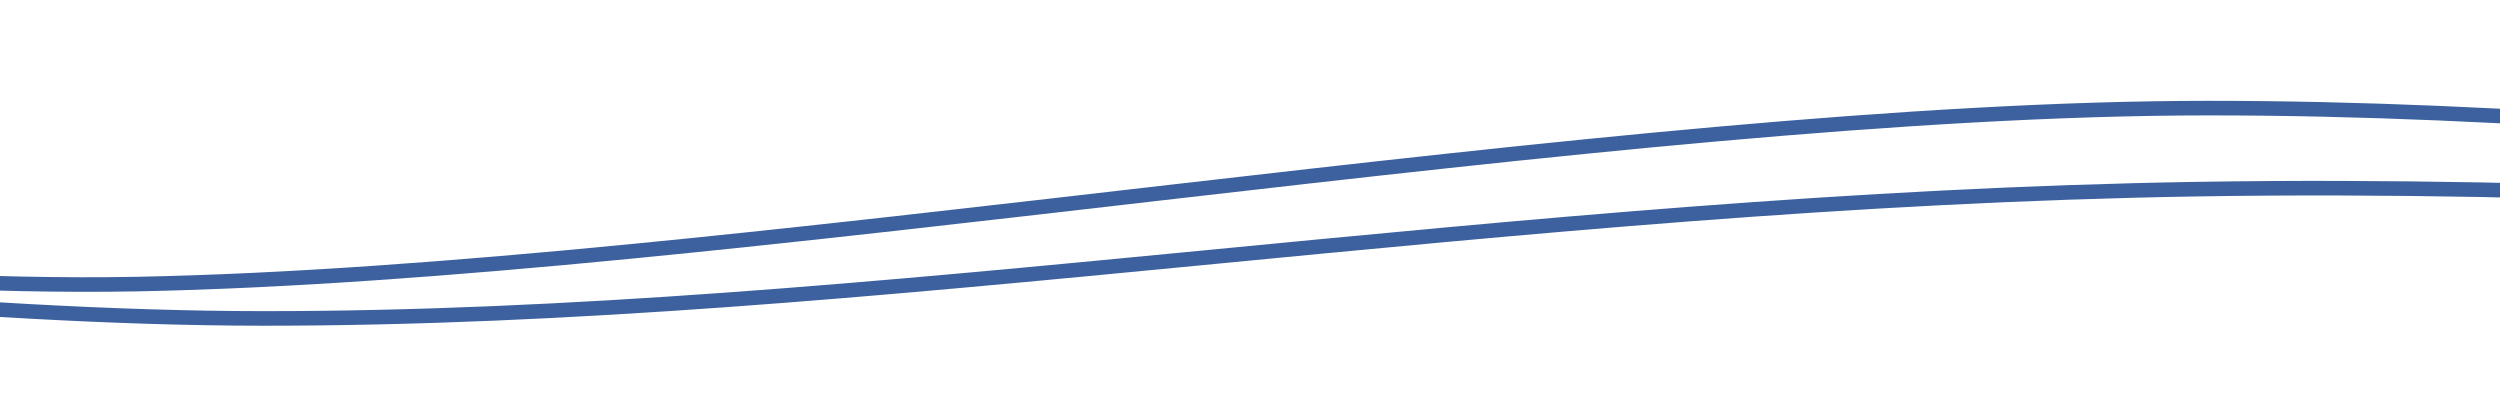 <svg xmlns="http://www.w3.org/2000/svg" xmlns:xlink="http://www.w3.org/1999/xlink" xmlns:serif="http://www.serif.com/" width="100%" height="100%" viewBox="0 0 2500 417" xml:space="preserve" style="fill-rule:evenodd;clip-rule:evenodd;stroke-linecap:round;stroke-linejoin:round;stroke-miterlimit:1.5;"><path d="M-4157.64,412.73c626.633,-80.794 1757.86,-281.945 2351.19,-270.247c593.246,11.696 1476.26,175.769 2069.91,175.95c611.723,0.185 1243.74,-118.32 1935.28,-129.318c747.05,-11.882 1554.79,92.147 2012.05,122.942c90.089,6.067 347.664,29.137 431.5,10.671" style="fill:none;stroke:#3c619e;stroke-width:14.58px;"></path><path d="M-2213.04,13.811c626.633,80.793 1757.86,281.945 2351.19,270.247c593.246,-11.697 1476.26,-175.77 2069.91,-175.95c611.723,-0.186 1243.74,118.319 1935.28,129.318c747.05,11.882 1554.79,-92.147 2012.05,-122.942c90.088,-6.067 347.663,-29.137 431.499,-10.671" style="fill:none;stroke:#3c619e;stroke-width:14.58px;"></path></svg>